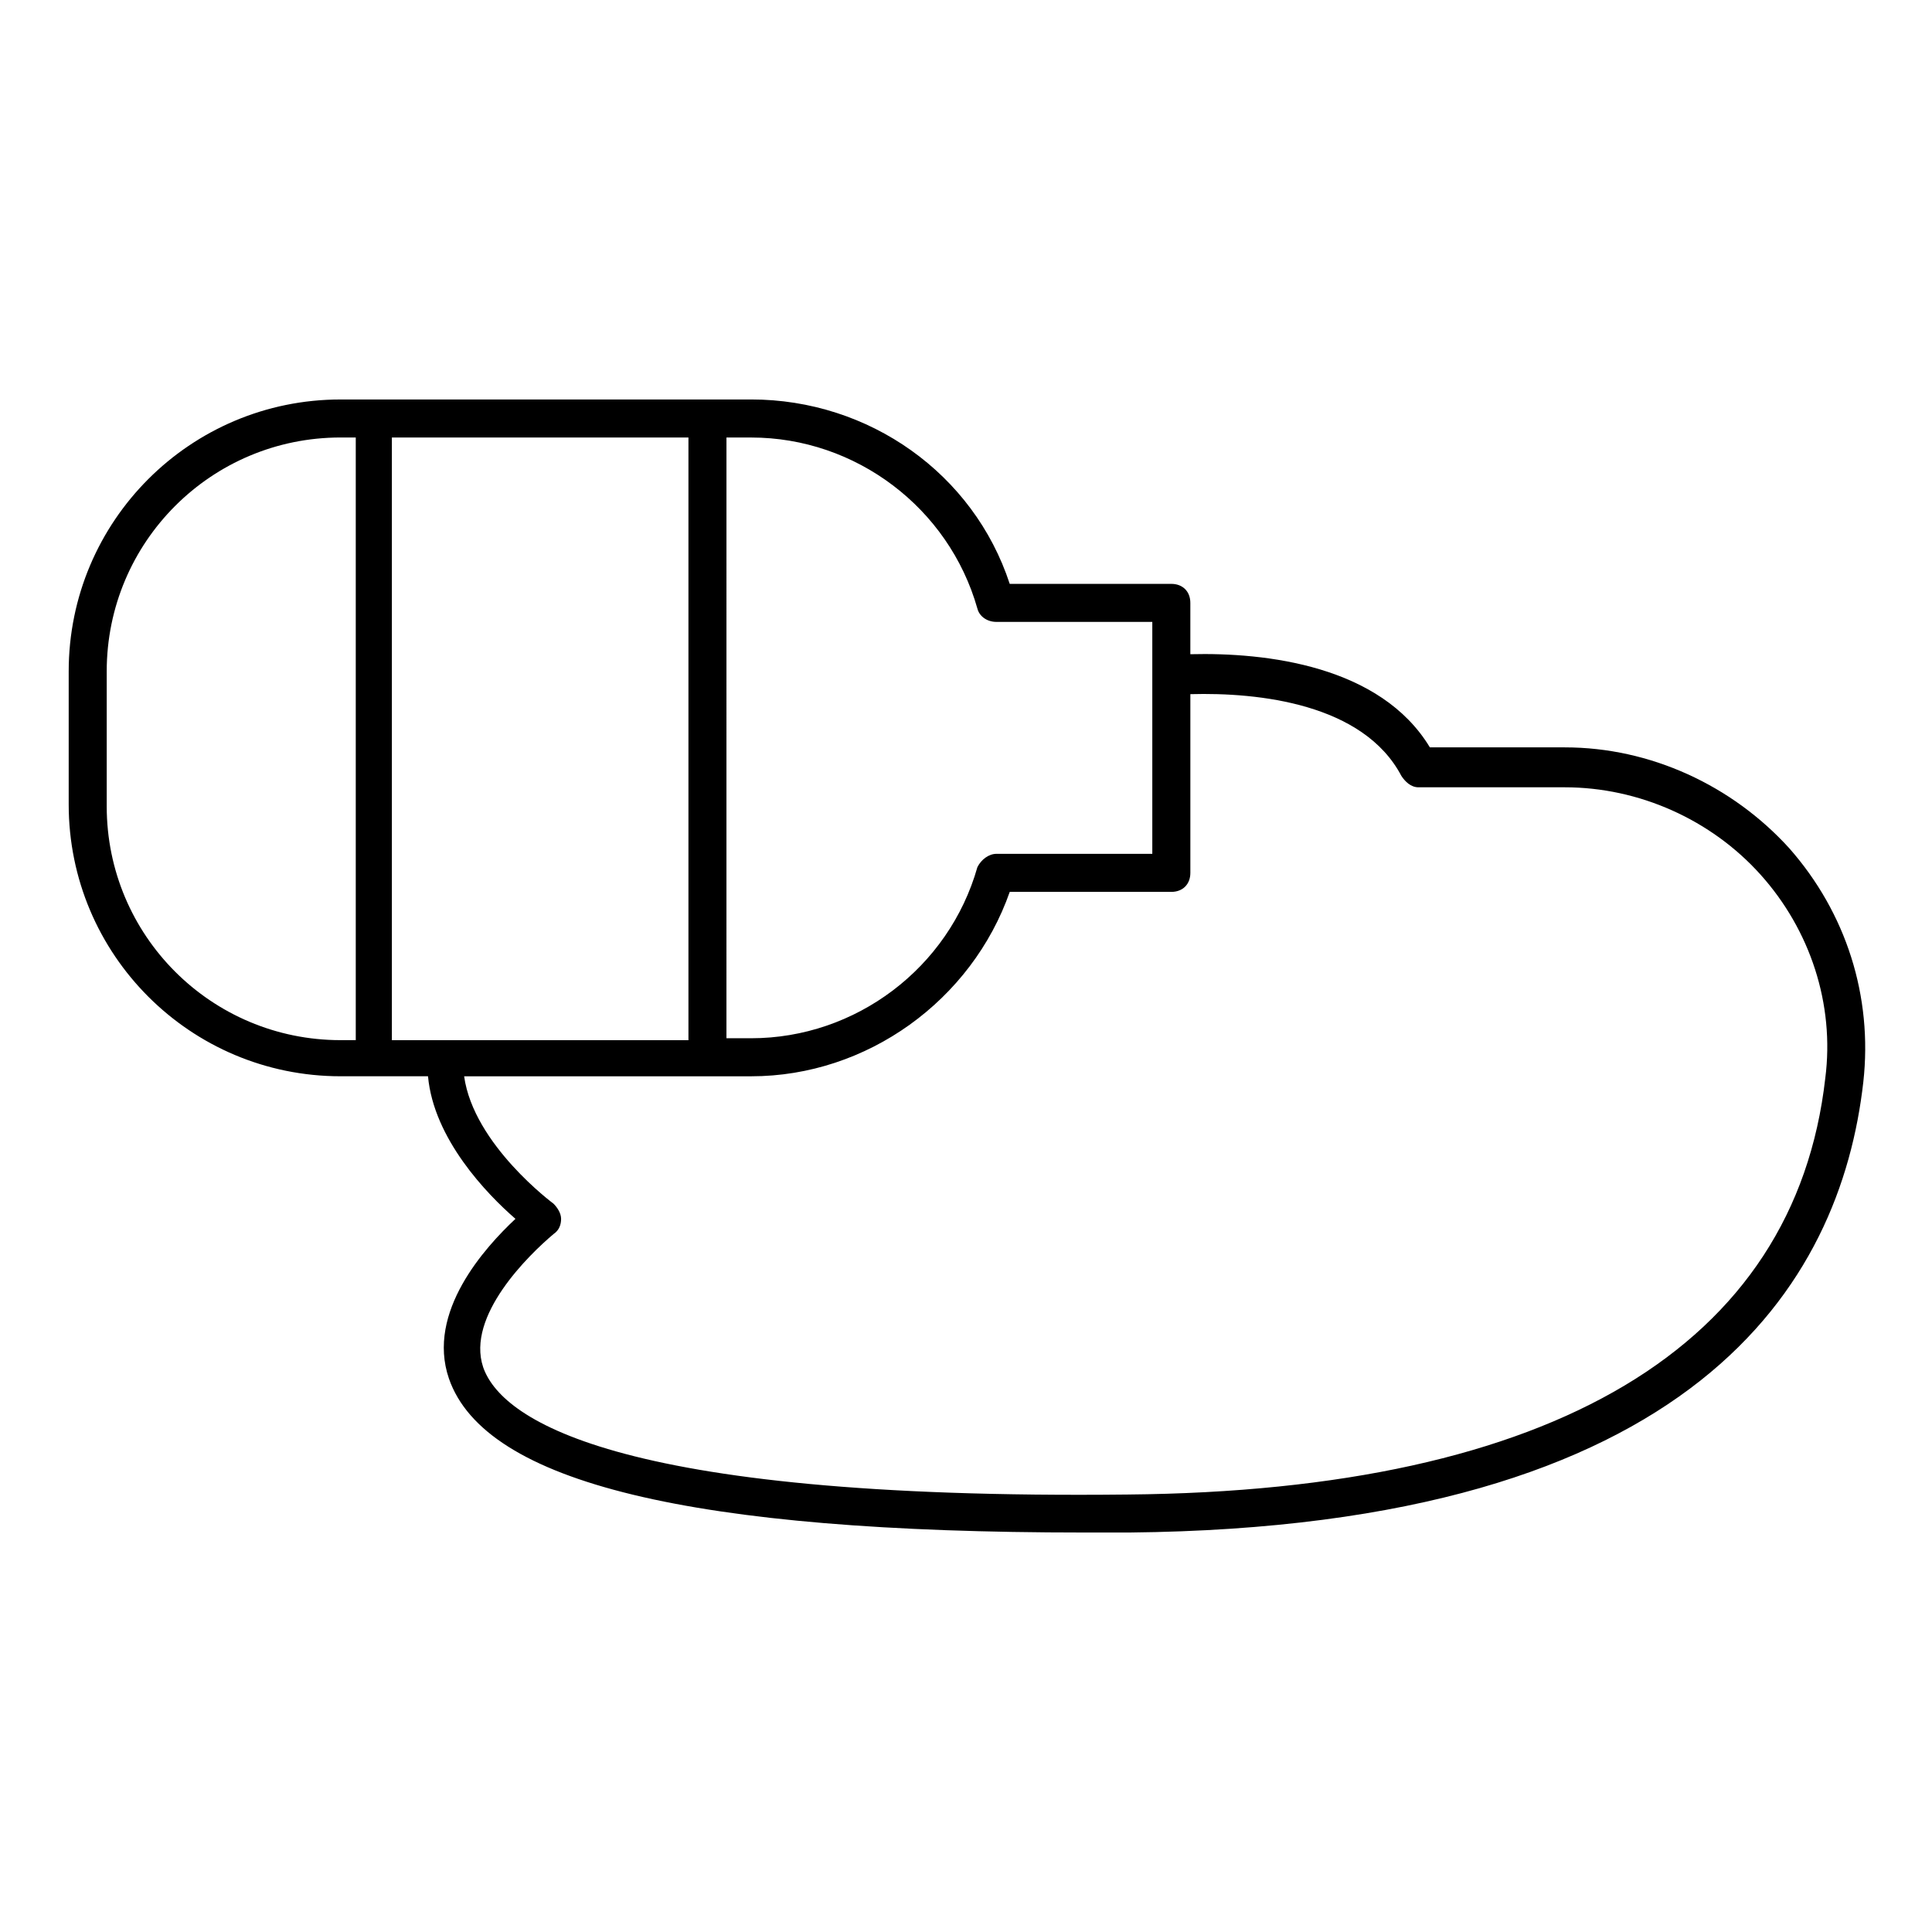 <?xml version="1.0" encoding="UTF-8"?>
<!-- Uploaded to: ICON Repo, www.iconrepo.com, Generator: ICON Repo Mixer Tools -->
<svg fill="#000000" width="800px" height="800px" version="1.1" viewBox="144 144 512 512" xmlns="http://www.w3.org/2000/svg">
 <path d="m234.25 429.22h23.176c1.512 16.625 15.617 31.234 23.176 37.785-8.062 7.559-23.68 24.688-17.633 42.32 9.574 27.711 64.488 40.809 168.27 40.809h12.09c150.14-1.512 188.43-66 194.47-119.4 2.519-22.672-4.535-44.84-19.648-61.969-15.113-16.625-36.777-26.703-59.449-26.703h-35.77c-13.098-21.664-43.328-25.191-63.48-24.688v-13.602c0-3.023-2.016-5.039-5.039-5.039h-42.824c-9.574-29.223-37.281-48.871-68.52-48.871l-108.82 0.004c-39.801 0-72.043 32.242-72.043 72.043v35.266c-0.004 39.805 32.242 72.047 72.043 72.047zm13.602-10.074v-159.2h78.594v159.71h-78.594zm267.52-69.527c1.008 1.512 2.519 3.023 4.535 3.023h38.793c19.648 0 38.793 8.566 51.891 23.176s19.648 34.258 17.129 53.906c-8.059 71.039-72.043 109.33-184.89 110.34-138.04 1.512-166.26-20.656-170.79-33.754-4.535-13.602 12.09-29.727 18.641-35.266 1.512-1.008 2.016-2.519 2.016-4.031 0-1.512-1.008-3.023-2.016-4.031 0 0-21.16-15.617-23.68-33.754h76.074c30.73 0 58.441-20.152 68.52-48.871h42.824c3.023 0 5.039-2.016 5.039-5.039v-47.359c18.137-0.504 45.844 2.519 55.922 21.664zm-112.35-44.336c0.504 2.016 2.519 3.527 5.039 3.527h41.312v61.465h-41.312c-2.016 0-4.031 1.512-5.039 3.527-7.559 26.703-32.242 45.344-59.953 45.344h-6.551l0.004-159.2h6.551c27.707 0 52.395 18.641 59.949 45.34zm-230.74 16.625c0-34.258 27.711-61.969 61.969-61.969h4.031v159.71h-4.031c-34.258 0-61.969-27.711-61.969-61.969z"/>
</svg>